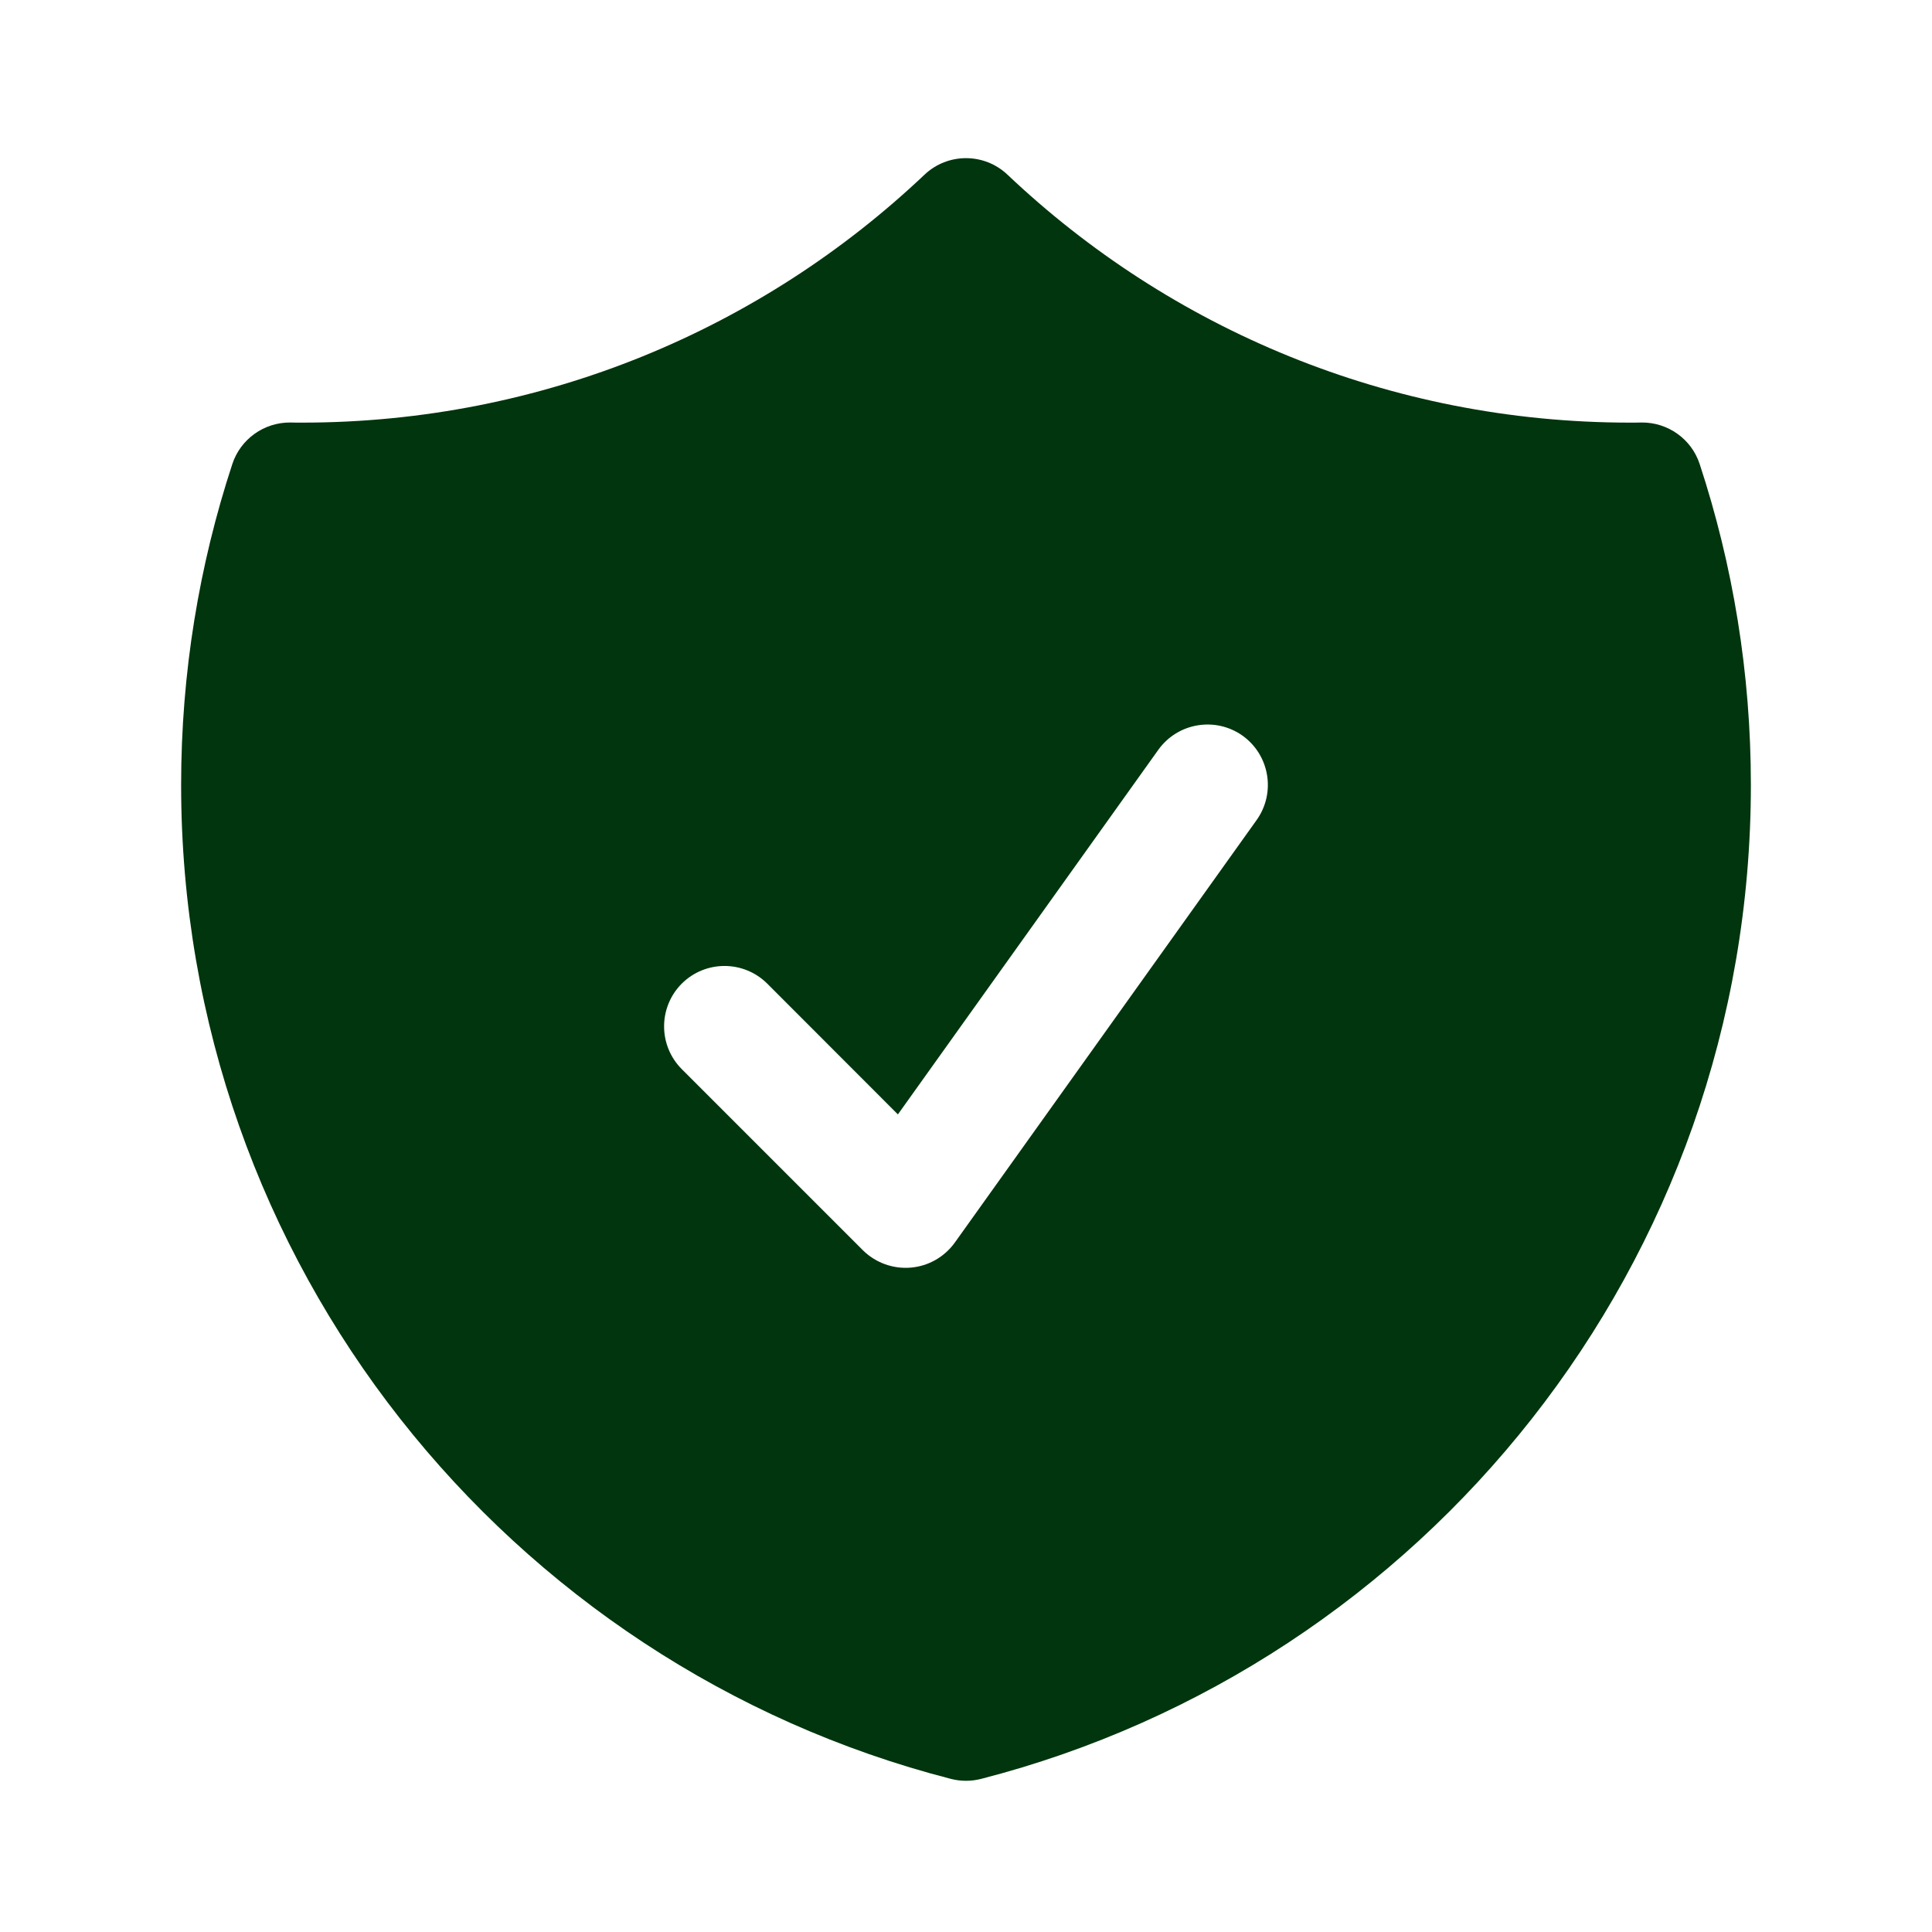 <svg xmlns="http://www.w3.org/2000/svg" width="16" height="16" viewBox="0 0 16 16" fill="none">
    <path fill-rule="evenodd" clip-rule="evenodd" d="M8.344 1.447C8.151 1.264 7.849 1.264 7.656 1.447C6.312 2.72 4.497 3.5 2.5 3.5C2.468 3.5 2.436 3.5 2.405 3.499C2.187 3.497 1.992 3.636 1.924 3.843C1.649 4.68 1.5 5.573 1.5 6.5C1.5 10.461 4.209 13.789 7.875 14.732C7.957 14.753 8.043 14.753 8.125 14.732C11.791 13.789 14.5 10.461 14.5 6.5C14.5 5.573 14.351 4.68 14.076 3.843C14.008 3.636 13.813 3.497 13.595 3.499C13.563 3.5 13.532 3.5 13.5 3.5C11.502 3.5 9.688 2.72 8.344 1.447ZM10.407 6.791C10.567 6.566 10.515 6.254 10.291 6.093C10.066 5.933 9.754 5.985 9.593 6.209L7.436 9.229L6.354 8.146C6.158 7.951 5.842 7.951 5.646 8.146C5.451 8.342 5.451 8.658 5.646 8.854L7.146 10.354C7.25 10.457 7.395 10.51 7.541 10.498C7.688 10.486 7.821 10.41 7.907 10.291L10.407 6.791Z" fill="#00350D"/>
</svg>
